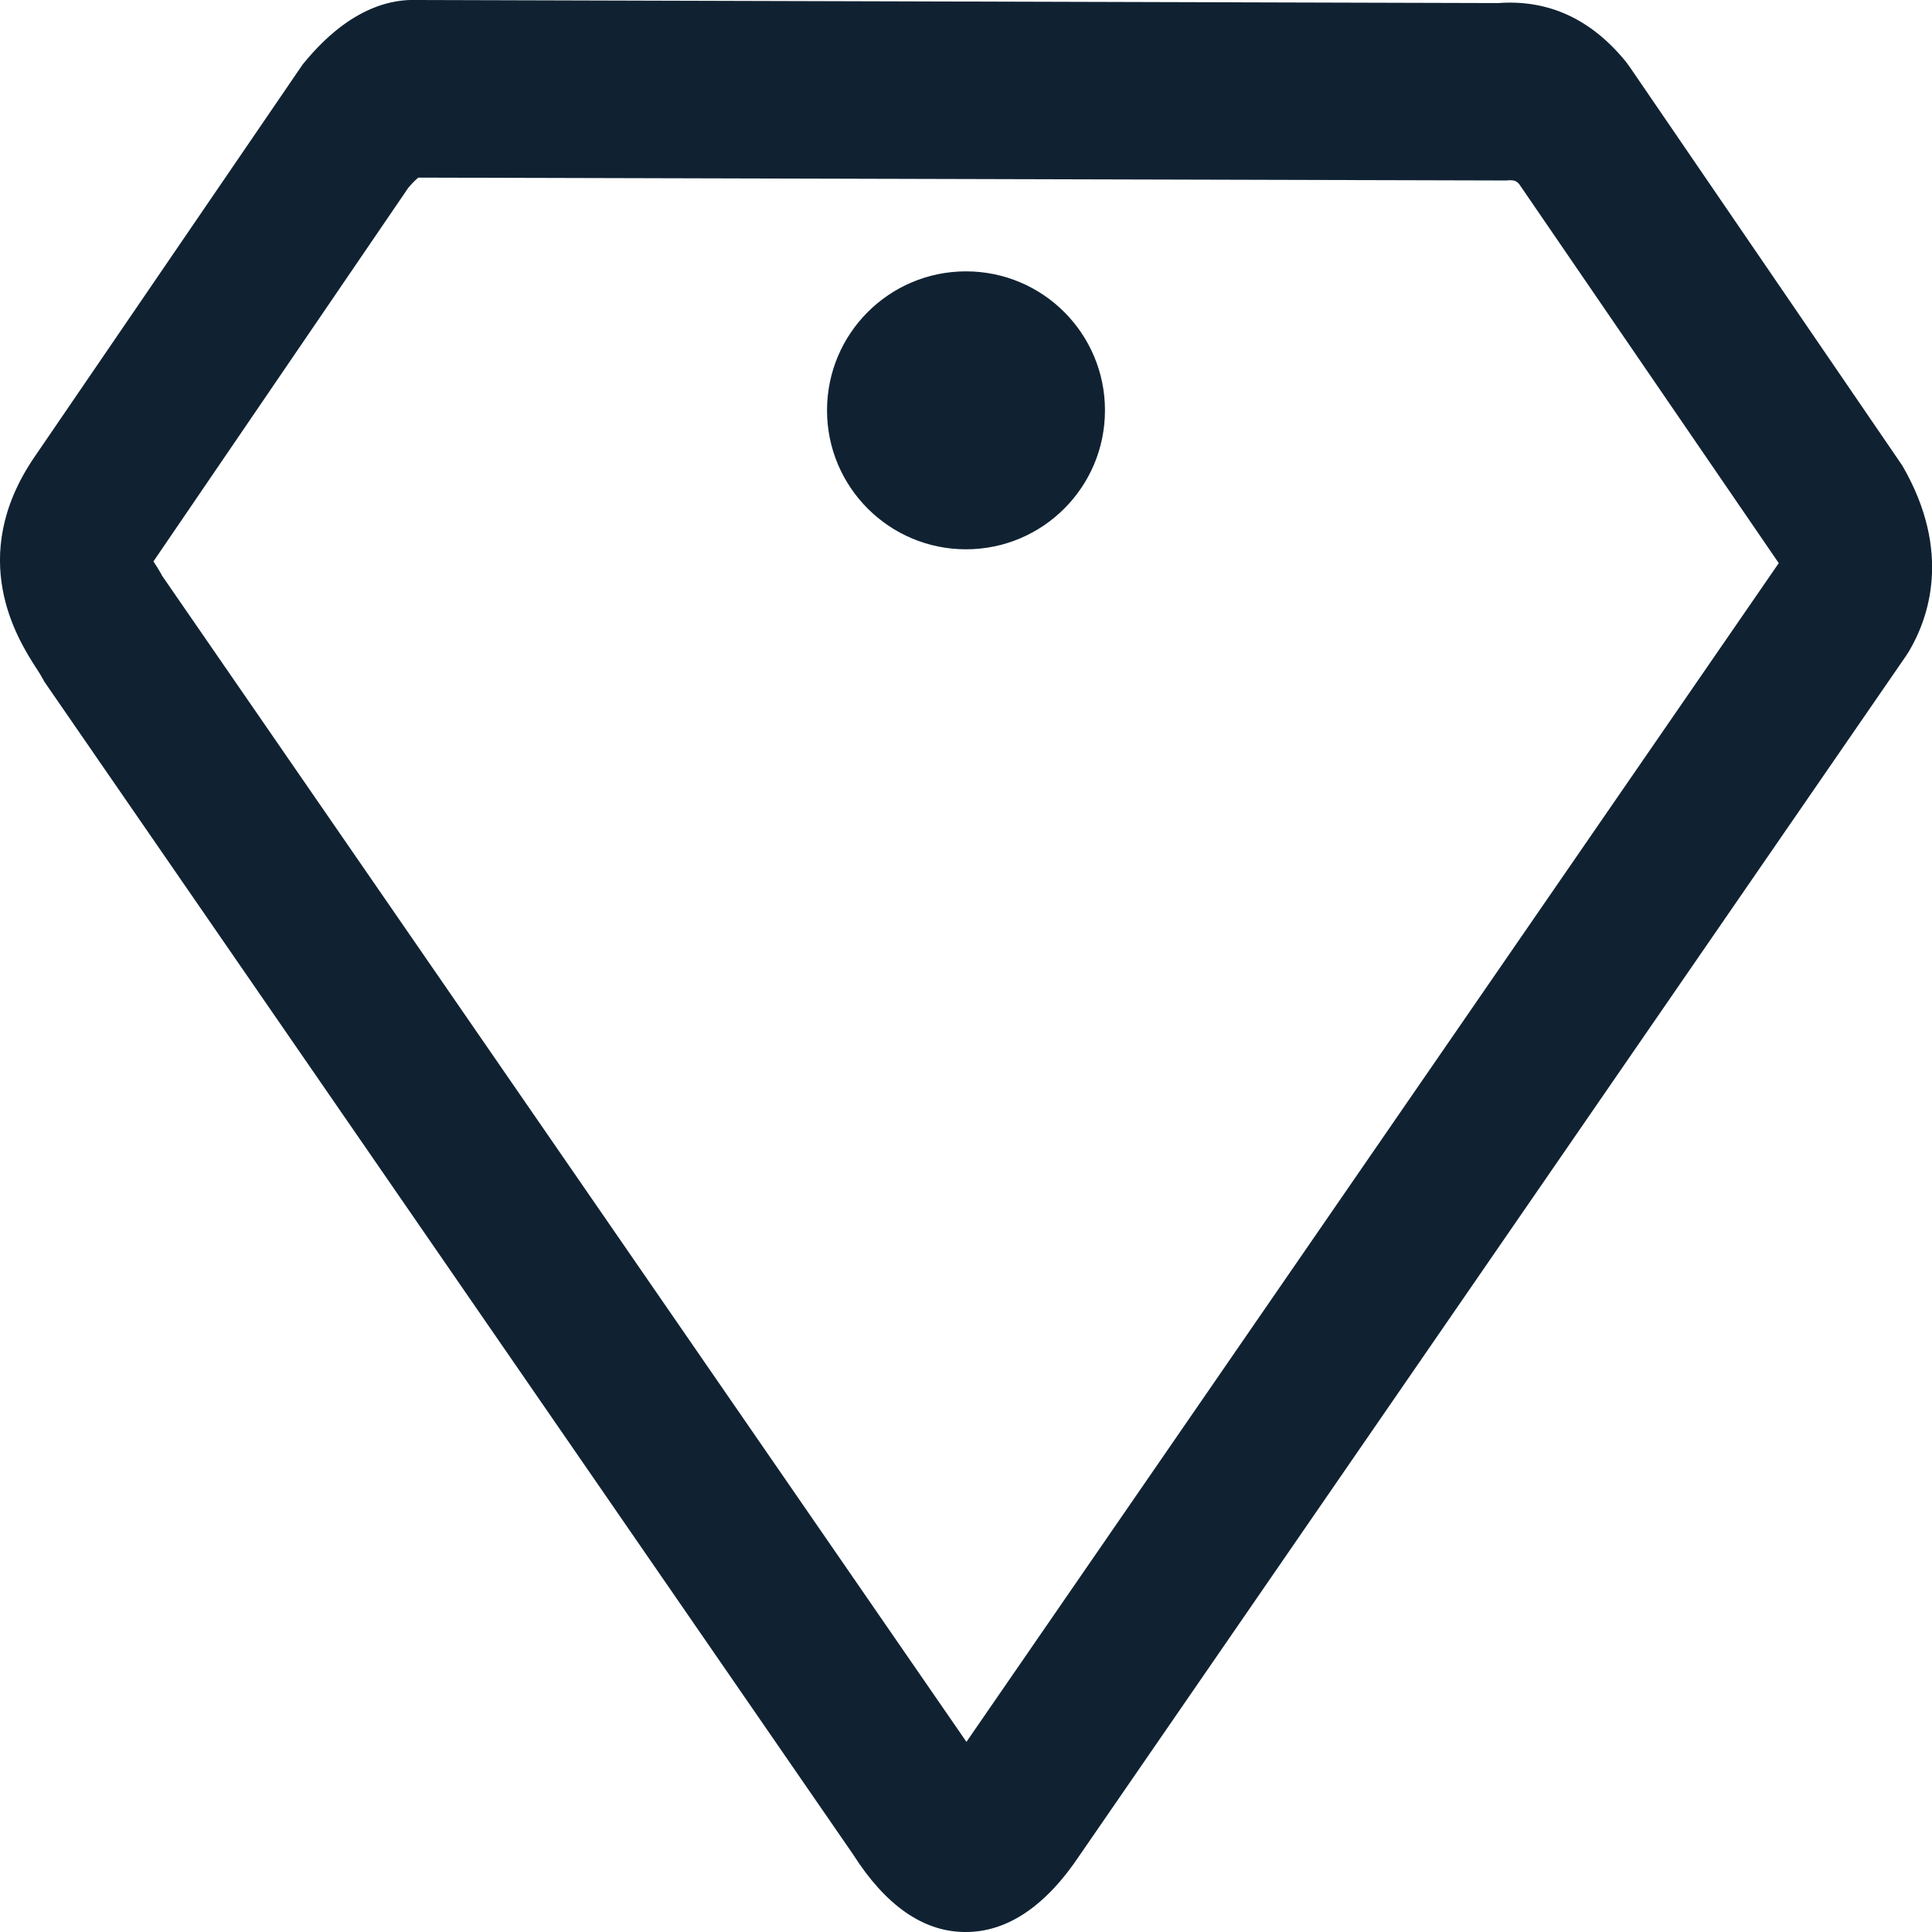 <?xml version="1.0" encoding="UTF-8"?><svg xmlns="http://www.w3.org/2000/svg" viewBox="0 0 88 88"><defs><style>.c{fill:#102232;}</style></defs><g id="a"/><g id="b"><circle class="c" cx="44" cy="18.69" r="6.33"/><path class="c" d="M43.98,88h-.08c-1.87-.03-3.57-1.22-5.04-3.53L2.02,31.05l-.1-.18c-.09-.17-.2-.33-.31-.5-.78-1.23-3.17-4.96-.05-9.54L13.79,2.93C14.42,2.17,16.32-.11,19.02,0l49.22,.14c2.29-.17,4.25,.73,5.84,2.7l.18,.25,12.39,18.12c2.29,3.95,1.17,6.98,.31,8.44l-.14,.22-37.66,54.66c-1.53,2.29-3.28,3.47-5.16,3.47ZM7.36,26.19l36.66,53.15L81.02,25.65l-11.82-17.26c-.14-.16-.24-.2-.59-.17h-.27l-49.29-.13c-.08,.07-.23,.2-.45,.46L6.99,25.57c.13,.2,.26,.41,.38,.62Z"/></g></svg>